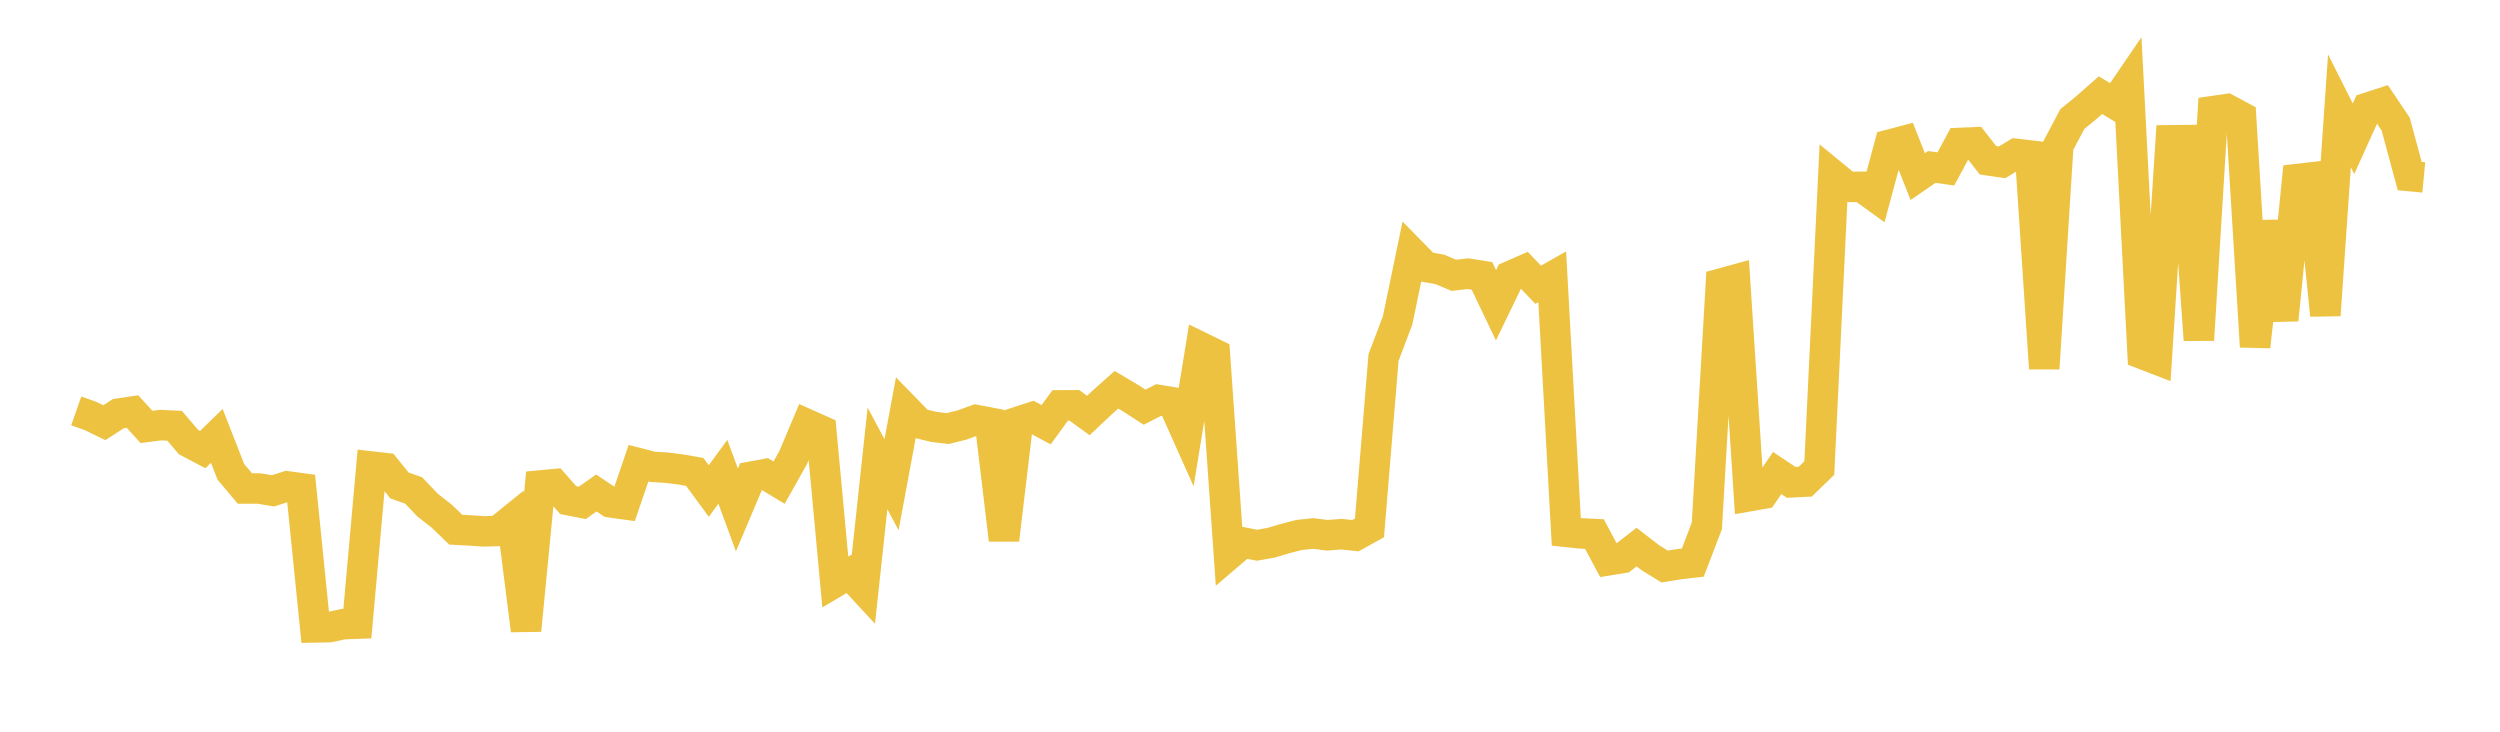 <svg width="164" height="48" xmlns="http://www.w3.org/2000/svg" xmlns:xlink="http://www.w3.org/1999/xlink"><path fill="none" stroke="rgb(237,194,64)" stroke-width="2" d="M5,26.957L5.922,27.28L6.844,27.728L7.766,27.136L8.689,26.997L9.611,28.006L10.533,27.887L11.455,27.931L12.377,29.009L13.299,29.494L14.222,28.595L15.144,30.951L16.066,32.046L16.988,32.045L17.91,32.199L18.832,31.905L19.754,32.029L20.677,41.158L21.599,41.14L22.521,40.943L23.443,40.911L24.365,30.605L25.287,30.71L26.21,31.85L27.132,32.172L28.054,33.139L28.976,33.859L29.898,34.748L30.82,34.796L31.743,34.858L32.665,34.833L33.587,34.088L34.509,41.352L35.431,31.848L36.353,31.761L37.275,32.808L38.198,32.988L39.12,32.339L40.042,32.957L40.964,33.082L41.886,30.387L42.808,30.625L43.731,30.68L44.653,30.797L45.575,30.957L46.497,32.212L47.419,30.951L48.341,33.451L49.263,31.274L50.186,31.104L51.108,31.661L52.03,30.022L52.952,27.834L53.874,28.246L54.796,38.179L55.719,37.631L56.641,38.628L57.563,30.07L58.485,31.796L59.407,26.833L60.329,27.777L61.251,28.004L62.174,28.113L63.096,27.884L64.018,27.549L64.94,27.724L65.862,35.416L66.784,27.67L67.707,27.369L68.629,27.859L69.551,26.593L70.473,26.587L71.395,27.255L72.317,26.389L73.24,25.568L74.162,26.116L75.084,26.711L76.006,26.24L76.928,26.39L77.85,28.449L78.772,22.777L79.695,23.227L80.617,36.375L81.539,35.587L82.461,35.768L83.383,35.605L84.305,35.331L85.228,35.092L86.15,34.997L87.072,35.114L87.994,35.042L88.916,35.14L89.838,34.629L90.76,23.454L91.683,21.016L92.605,16.569L93.527,17.509L94.449,17.671L95.371,18.061L96.293,17.954L97.216,18.098L98.138,20.026L99.06,18.119L99.982,17.715L100.904,18.679L101.826,18.157L102.749,34.891L103.671,34.989L104.593,35.033L105.515,36.754L106.437,36.605L107.359,35.887L108.281,36.597L109.204,37.165L110.126,37.013L111.048,36.906L111.97,34.497L112.892,18.604L113.814,18.351L114.737,32.551L115.659,32.389L116.581,31.03L117.503,31.643L118.425,31.596L119.347,30.705L120.269,11.505L121.192,12.262L122.114,12.255L123.036,12.921L123.958,9.491L124.88,9.248L125.802,11.586L126.725,10.953L127.647,11.082L128.569,9.375L129.491,9.336L130.413,10.514L131.335,10.65L132.257,10.093L133.18,10.202L134.102,24.173L135.024,9.548L135.946,7.809L136.868,7.056L137.79,6.243L138.713,6.8L139.635,5.45L140.557,23.226L141.479,23.582L142.401,9.203L143.323,9.193L144.246,22.302L145.168,7.289L146.09,7.156L147.012,7.654L147.934,22.739L148.856,14.54L149.778,20.988L150.701,11.745L151.623,11.64L152.545,20.676L153.467,7.273L154.389,9.101L155.311,7.067L156.234,6.768L157.156,8.14L158.078,11.551L159,11.637"></path></svg>